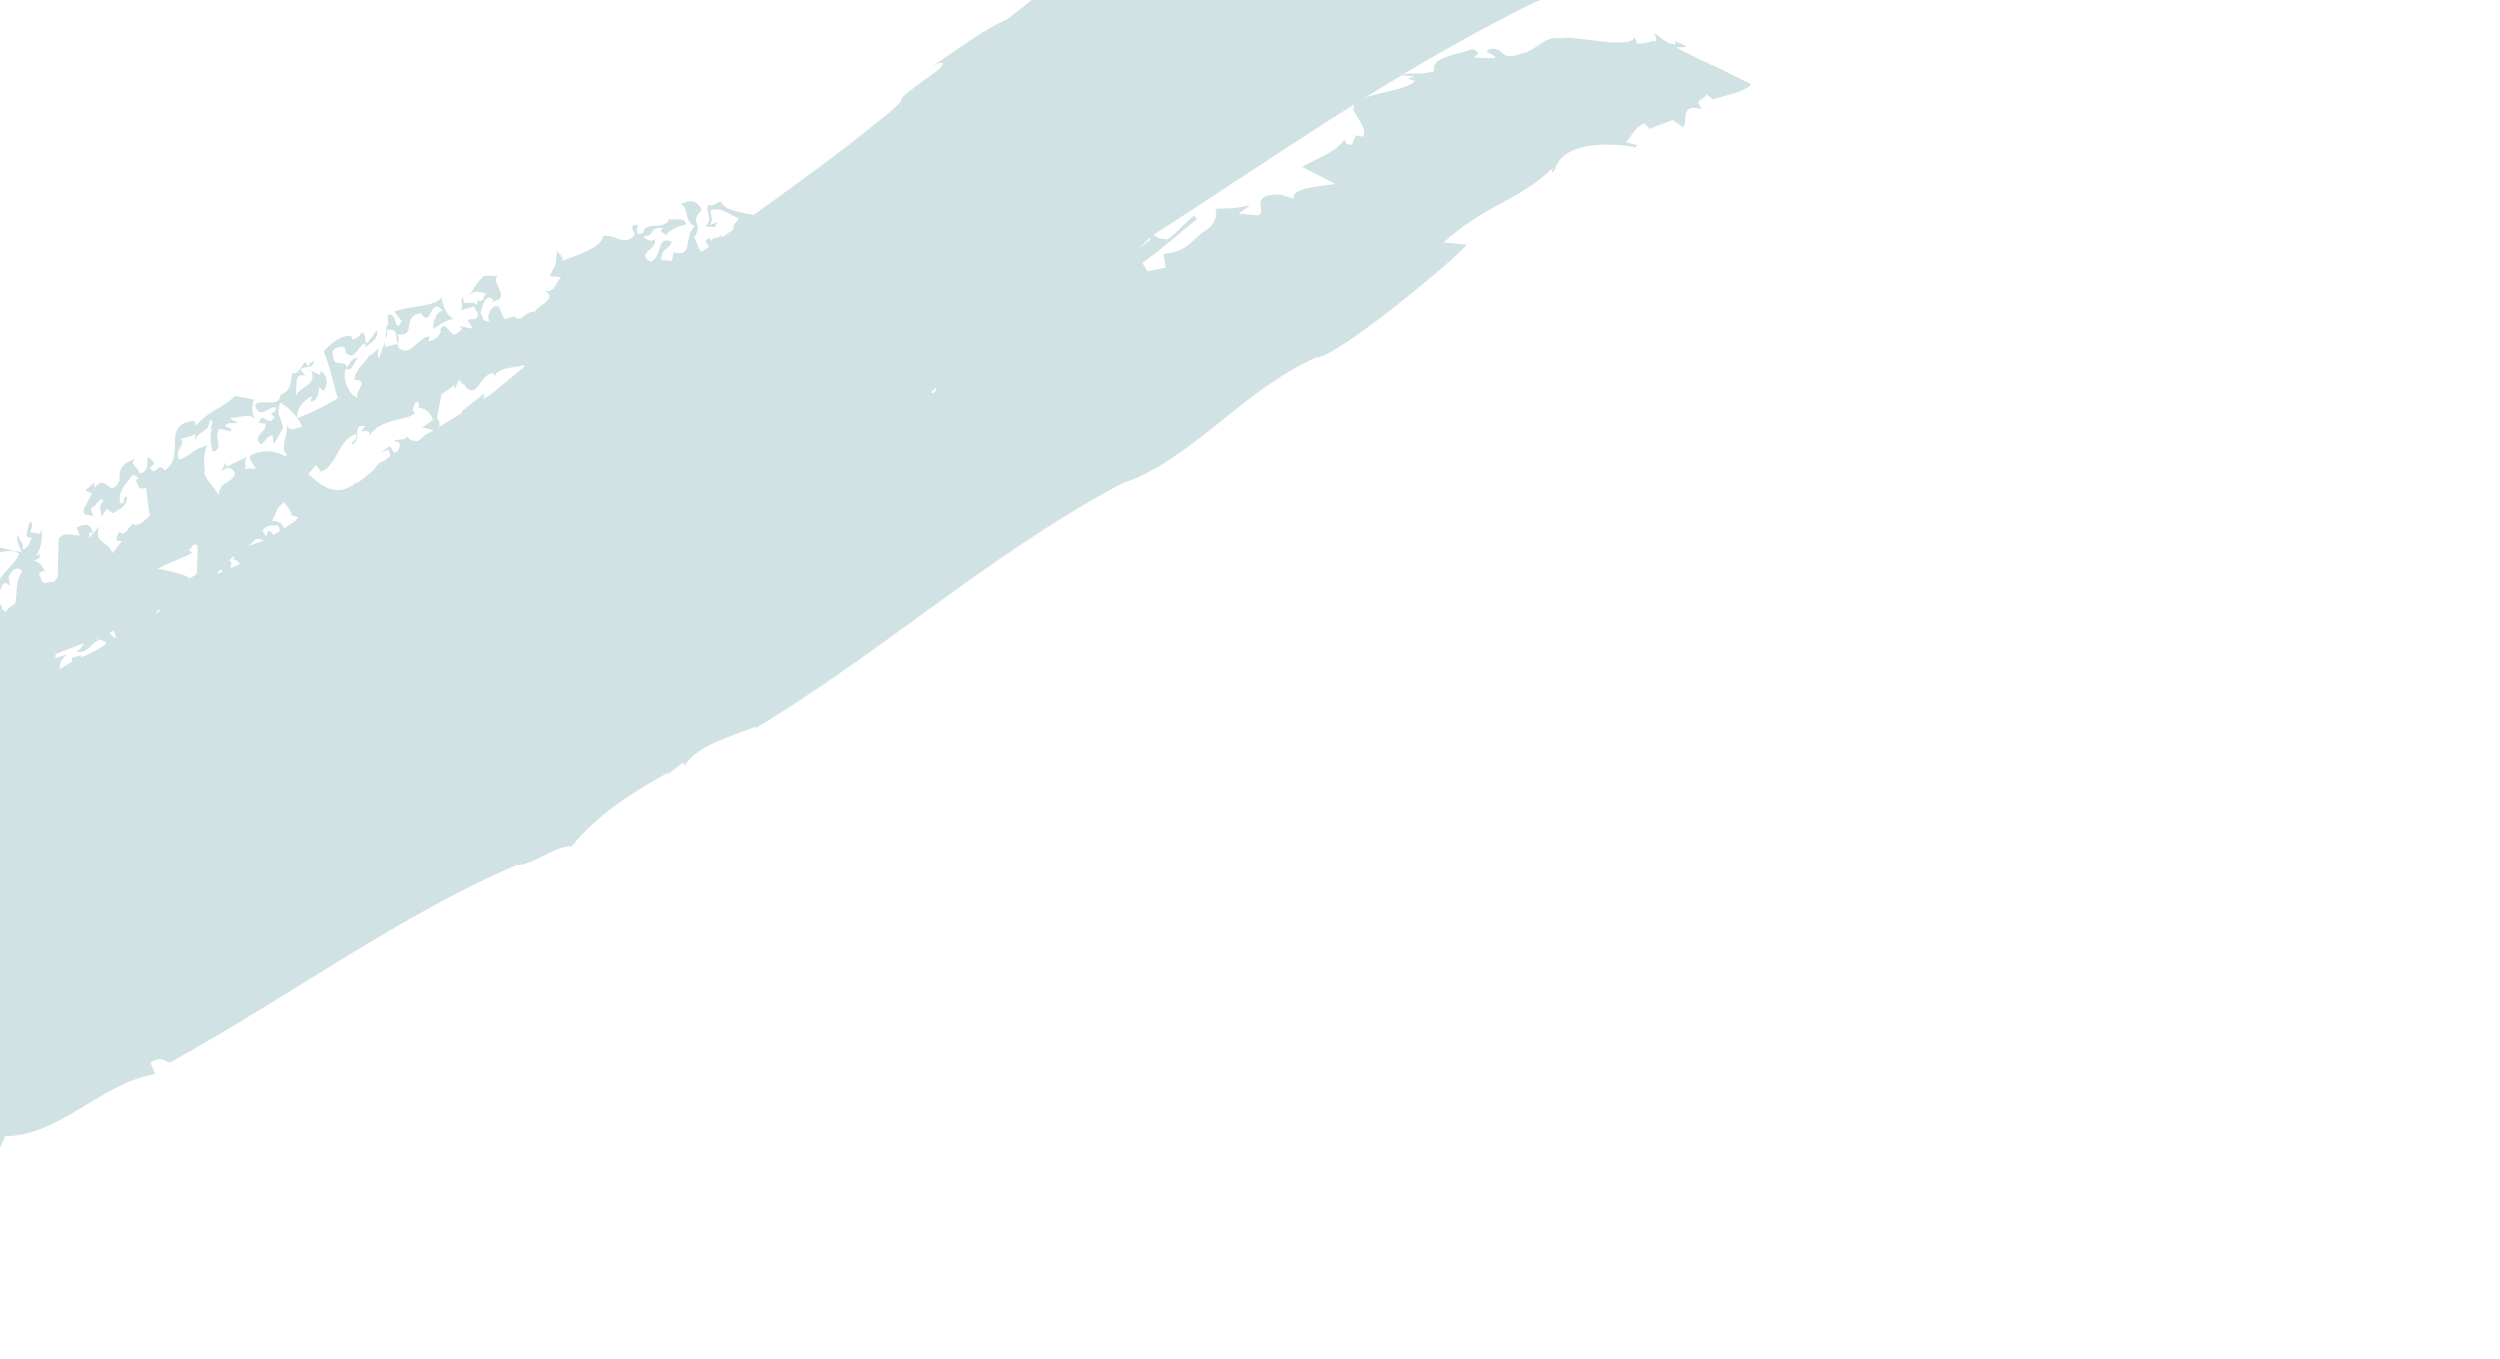 <svg width="760" height="413" viewBox="0 0 760 413" fill="none" xmlns="http://www.w3.org/2000/svg">
<path d="M411.508 33.237L411.004 32.479C412.358 36.097 415.49 38.301 414.51 41.544L412.17 41.172L410.933 44.039C408.823 44.058 408.973 42.727 408.721 42.348C406.232 46.291 400.282 48.099 395.878 50.742L405.96 55.931C401.16 56.568 392.191 57.243 393.324 60.445L389.312 59.138C378.662 58.825 386.011 65.048 382.117 65.452L376.523 64.926L380.054 62.43C375.506 63.407 373.428 63.418 369.299 63.433L369.321 63.535L369.973 63.746L369.53 64.177C370.145 66.028 369.026 68.414 366.496 70.104C362.711 72.204 361.523 76.525 353.686 77.198L354.389 81.368L348.9 82.466L347.227 79.943C351.469 77.165 358.643 70.71 363.805 66.704L363.128 65.484C360.001 67.754 357.205 71.494 354.94 72.695C354.042 72.838 351.839 72.519 350.677 71.41C371.204 58.157 391.113 44.662 411.546 31.818L411.508 33.237ZM-80.092 261.606C-78.466 260.435 -75.803 259.011 -76.642 256.737L-73.324 257.905C-74.049 256.148 -74.378 253.767 -73.155 253.224C-68.259 256.223 -74.986 250.353 -69.942 250.856C-69.909 253.028 -70.025 254.702 -69.632 256.252C-67.541 255.784 -68.328 254.867 -67.228 253.803C-66.648 254.382 -66.53 255.499 -66.678 256.666C-69.903 258.64 -73.547 260.647 -77.19 262.539L-77.243 262.073C-77.509 263.233 -79.854 262.644 -80.092 261.606ZM-57.351 249.401L-57.457 251.195C-58.699 251.989 -59.944 252.765 -61.187 253.559L-61.3 253.08L-62.291 253.774C-61.118 251.662 -59.527 249.89 -57.351 249.401ZM16.884 198.812C19.961 197.644 22.848 196.538 25.543 195.516C25.007 196.614 24.367 197.611 23.139 198.042C27.531 199.366 28.634 192.32 32.214 195.315L31.93 196.056C30.828 196.729 29.748 197.361 28.665 198.013C27.35 198.592 26.037 199.188 24.731 199.808L24.674 199.22L21.856 199.94L21.876 201.239C20.626 201.904 19.37 202.61 18.122 203.407C18.111 201.491 18.931 199.729 20.66 198.928C20.406 198.895 18.938 199.38 16.845 200.127L16.884 198.812ZM30.166 193.634L30.02 193.824C29.397 194.218 28.977 194.301 28.692 194.238L30.166 193.634ZM34.578 191.78L35.37 193.985L35.314 194.018C34.509 193.791 33.881 193.144 33.205 192.363L34.578 191.78ZM49.127 185.076C48.645 185.568 48.161 186.071 47.685 186.522L47.547 185.885C48.109 185.594 48.615 185.337 49.127 185.076ZM58.5 168.093L57.296 167.094C58.627 166.89 58.404 164.676 59.93 165.84C60.209 166.213 60.047 170.44 59.793 174.291C59.156 174.855 58.498 175.383 57.816 175.869C56.143 174.571 52.368 173.747 47.981 172.869C51.292 171.172 55.018 169.795 58.5 168.093ZM67.165 172.953L67.577 173.927C66.983 174.15 66.411 174.284 65.914 174.221L67.165 172.953ZM70.791 169.224L71.402 169.326L70.701 170.09C71.139 169.987 71.95 170.134 73.004 171.393L72.253 171.851C71.55 172.071 70.828 172.398 70.1 172.767L70.387 170.896L69.625 170.432L70.791 169.224ZM80.247 164.218C78.752 164.93 77.158 165.47 75.474 165.844C76.401 165.119 77.374 164.522 77.657 163.897C78.517 163.766 79.419 163.927 80.247 164.218ZM84.558 159.725L85.136 161.424C84.499 161.845 83.841 162.23 83.185 162.633C82.356 161.511 81.508 160.438 80.965 162.994C78.055 160.306 82.215 159.412 84.558 159.725ZM84.292 154.973L83.989 155.074C84.746 154.239 85.5 153.424 86.239 152.609C88.168 154.963 89.289 156.622 88.154 156.463L90.678 157.292L89.798 158.305C88.644 159.056 87.475 159.845 86.282 160.658C86.112 159.141 84.299 158.25 82.693 158.396L84.292 154.973ZM96.07 141.405L97.584 143.437C102.695 141.317 102.654 133.697 108.244 131.919C108.748 134.303 106.221 134.27 107.074 135.12C110.263 133.808 106.567 128.51 111.122 129.585C107.408 132.762 114.323 129.118 111.783 133.321C115.002 126.923 123.233 128.239 126.26 125.578C124.592 124.689 126.463 122.685 126.297 122.17C127.304 121.839 127.795 123.388 127.111 123.884C129.585 124.073 130.941 125.719 131.657 127.653L128.231 130.031C129.507 129.954 130.757 130.696 131.793 130.788C130.866 131.321 130.001 131.817 129.229 132.24C128.61 132.861 127.817 133.401 127.159 134.006L126.93 134.093C125.645 134.079 124.193 133.752 123.977 132.673C123.128 134.049 120.256 133.309 119.843 134.125C122.218 134.314 121.673 135.628 120.94 137.033L119.97 137.648C119.067 137.162 119.308 135.663 118.163 135.797L115.474 137.772L118.164 136.638L118.658 138.645C118.062 139.109 117.478 139.584 116.888 140.073C115.395 140.411 114.465 141.519 113.685 142.779C111.911 144.305 110.142 145.799 108.314 147.089L108.63 146.454C102.443 151.509 98.22 148.163 93.754 144.118C94.569 143.163 95.359 142.242 96.07 141.405ZM132.852 127.05C133.24 124.976 133.724 122.435 134.323 119.263L134.474 119.767L138.138 117.098L138.26 118.442L139.548 115.326C140.827 117.744 140.888 116.053 141.674 117.784C145.465 121.191 145.902 113.292 150.127 113.518L150.252 114.88C150.714 111.682 156.287 111.836 159.334 110.991L159.465 111.421C155.962 114.313 152.704 117.032 149.457 119.717C148.628 120.249 147.815 120.782 147.02 121.295L147.206 119.599L140.279 125.106L140.531 125.446C137.834 127.148 135.438 128.617 133.336 129.876L133.569 129.462C133.742 128.337 133.436 128.086 132.852 127.05ZM349.755 72.093L349.689 72.935C348.461 73.855 347.388 74.655 346.408 75.381C347.607 74.23 348.728 73.125 349.755 72.093ZM284.695 117.725C284.636 118.554 284.37 119.274 283.537 119.541L283.055 119.297C283.615 118.731 284.17 118.157 284.695 117.725ZM748.101 -247.335L748.331 -244.954C740.227 -241.484 745.85 -245.606 737.691 -242.823C736.536 -244.462 743.954 -247.272 750.553 -249.583C744.472 -247.871 737.962 -247.239 736.305 -244.509C730.358 -243.431 736.052 -246.877 728.936 -245.449C724.295 -243.365 718.662 -239.582 712.659 -238.834L712.624 -239.177C705.475 -237.883 700.552 -235.596 695.861 -233.225C691.313 -230.583 686.912 -227.998 680.551 -226.467L681.563 -227.576C676.882 -226.865 669.216 -222.131 661.112 -220.107C663.449 -220.642 665.921 -220.146 661.459 -218.081C652.197 -215.608 646.772 -212.09 639.729 -210.82C639.729 -210.82 638.404 -209.768 637.081 -208.726C635.812 -207.591 634.538 -206.463 634.538 -206.463C627.235 -202.85 614.547 -196.594 599.155 -188.995C591.57 -185.025 582.997 -181.196 574.691 -176.289C566.345 -171.453 557.671 -166.426 548.988 -161.403C540.333 -156.358 531.672 -151.31 523.338 -146.453C515.25 -141.252 507.48 -136.257 500.329 -131.662C486.037 -122.467 474.241 -114.877 467.436 -110.504L468.329 -111.456C448.237 -97.319 416.761 -76.76 386.513 -54.529C355.812 -32.749 325.986 -9.874 306.198 5.893C298.882 8.93 290.459 15.609 283.612 19.95C287.69 17.937 287.178 19.94 284.287 21.956C264.198 36.331 283.655 24 263.896 39.377C257.203 44.91 244.366 54.41 229.114 65.333C225.231 64.582 220.139 63.946 219.287 61.392C217.249 61.265 218.3 62.506 215.113 62.467C214.62 64.85 216.876 66.525 214.365 68.778L217.199 69.091C217.541 68.565 217.752 67.944 218.169 67.471L215.737 68.425C216.949 67.037 216.23 66.041 215.916 63.968C219.76 62.665 222.224 65.883 224.558 66.258C224.048 67.838 222.512 68.259 223.043 69.67L222.31 70.185L221.575 70.711C220.967 71.143 220.348 71.582 219.734 72.017L219.108 71.838L219.275 71.052C218.231 73.461 217.026 71.21 216.227 73.342L215.509 72.346C213.408 73.853 215.34 73.775 215.492 75.016C214.77 75.524 214.047 76.043 213.314 76.558C211.947 75.655 211.94 72.933 210.95 72.221C214.397 67.4 209.098 68.138 213.311 63.904C211.955 60.631 209.607 60.723 206.96 62.071C209.356 62.812 207.834 67.27 211.209 68.74C207.769 71.843 210.887 78.141 205.068 76.829L204.965 76.305L204.145 79.369L201.011 79.021C201.077 75.003 203.782 75.936 204.162 73.475C199.523 71.224 201.439 78.436 197.734 79.513C192.972 76.741 200.399 75.897 198.942 72.645C198.598 73.774 195.868 72.837 195.672 71.793C199.621 71.741 196.838 68.959 201.435 69.33C200.067 71.135 202.185 70.289 202.466 71.865C202.505 70.513 205.84 68.676 208.582 68.277C208.137 65.658 205.558 67.11 203.5 66.612C201.631 70.374 196.44 66.858 195.466 70.757C192.354 72.291 194.189 68.548 193.863 68.327C190.425 68.311 193.483 70.788 192.804 71.692C189.23 75.161 186.628 70.752 183.389 71.786C182.823 73.877 180.824 75.249 178.401 76.283C176.066 77.468 173.313 78.351 171.123 79.241C171.094 77.889 170.099 77.285 169.316 76.347C168.94 81.924 168.969 79.716 167.169 83.945L170.637 84.27C168.736 85.784 168.563 89.644 165.388 88.154C170.027 90.959 163.428 92.677 162.562 94.772C159.632 94.334 158.982 98.282 156.5 96.377L156.704 96.066L153.303 97.081L151.663 93.104C148.705 92.682 147.673 96.959 148.997 97.686C146.262 97.89 147.325 96.751 146.05 95.153C146.668 93.319 147.602 88.563 150.043 91.277L149.313 91.733C156.206 90.647 148.811 86.191 151.308 83.812C149.591 84.271 147.443 82.974 146.298 84.773C145.572 85.236 143.333 88.392 142.524 90.558C143.716 87.718 145.716 88.825 148.085 89.285C146.515 89.725 147.428 91.984 145.569 91.388L145.612 90.531L144.811 92.712C143.376 90.596 140.108 94.019 141.006 90.145C139.199 91.767 141.388 92.553 139.923 94.347L144.105 93.183L145.344 95.624C144.875 97.984 143.585 96.385 142.169 97.348L143.761 99.965L139.867 99.106C141.159 100.694 138.742 101.094 138.372 101.751C136.323 101.476 134.987 96.843 133.792 100.518L134.127 100.704C133.193 102.36 132.653 103.346 130.216 103.738L130.621 102.249C126.991 102.421 124.701 108.897 121.173 105.719C120.207 103.501 122.096 104.07 120.8 101.661C126.996 102.417 121.708 96.127 127.992 95.187C131.213 100.409 130.66 89.693 134.587 94.456C132.15 94.859 131.245 99.559 131.925 99.935C133.633 98.621 136.197 97.092 137.813 96.95C135.699 95.814 134.435 92.66 134.27 90.365C132.036 93.49 124.466 92.839 119.846 94.7L122.161 97.651C119.736 101.959 120.905 94.406 117.889 95.808L117.949 98.853L117.602 98.673L117.157 102.74C118.537 101.742 116.523 99.811 118.942 100.242C121.015 100.493 120.238 102.65 120.861 104.696C119.309 104.275 116.253 107.029 117.144 103.609L115.191 109.047C114.527 107.848 115.047 106.826 115.074 105.968L112.659 108.166L112.498 107.657C111.101 110.369 108.028 112.215 107.658 115.454C112.744 115.501 107.446 119.184 108.8 120.736C107.28 121.224 103.572 115.931 105.142 112.019C106.999 113.4 107.555 109.832 108.92 108.822C106.382 108.796 106.689 110.663 105.317 111.686C105.514 109.648 102.27 110.982 101.596 109.779C101.253 108.755 100.272 105.684 102.833 105.697C105.746 104.184 104.842 108.434 105.362 107.413C107.888 110.001 108.98 104.549 111.192 104.394L111.004 105.595C112.386 104.576 115.469 102.733 114.485 100.497L111.71 104.234C110.522 104.049 111.743 101.67 109.891 101.137C109.356 102.158 108.499 103.004 107.132 103.172L106.811 102.145C103.582 101.777 100.459 104.493 98.387 106.863C100.546 111.818 100.863 115.393 102.688 121.002C98.968 123.37 94.825 125.478 90.37 127.118C90.017 124.398 91.939 121.914 94.873 120.437L94.365 122.304C96.919 121.469 96.757 119.268 97.105 117.734L98.293 118.771C100.002 117.083 99.508 113.851 97.484 112.806L97.292 114L94.576 112.623C96.619 117.225 91.007 117.198 89.964 120.487C90.311 117.634 89.305 112.933 92.861 114.325L91.335 112.272C92.881 110.927 95.604 112.29 95.281 109.57L93.556 111.268L92.887 110.072C91.538 111.071 90.825 113.995 88.713 113.47C88.409 115.609 88.775 118.61 85.43 119.992L85.255 119.473C85.646 124.774 78.039 120.615 77.558 123.355C79.133 127.944 81.918 122.947 83.948 123.95C83.649 126.344 80.943 125.01 83.482 126.691C81.681 130.48 79.589 124.348 78.808 128.641L80.825 128.771C80.865 131.331 78.344 131.371 78.374 133.926C79.93 136.804 80.207 132.71 82.886 132.32L83.258 135.058L86.042 130.072C85.151 125.8 83.982 126.513 85.115 122.396C87.817 123.723 90.861 126.937 91.905 129.999C90.062 129.509 88.577 131.746 87.209 129.37C87.415 132.444 85.121 136.398 87.156 138.25L86.805 138.694C83.834 137.075 80.469 136.461 76.273 138.389C75.489 138.829 76.337 140.447 77.873 142.543C76.644 142.391 75.499 142.267 74.668 142.667C74.639 141.287 74.198 139.708 75.263 138.856L68.757 141.897L68.57 140.543L67.159 143.578C68.106 142.125 70.586 141.459 71.506 144.077C69.872 147.492 66.867 146.035 66.477 150.492C63.868 146.279 62.699 146.14 61.951 143.248L62.353 143.29C61.778 140.461 62.03 136.812 63.086 135.352C57.295 137.2 59.479 137.835 54.533 139.668C52.632 137.489 56.892 134.471 54.869 133.492L59.668 132.014C59.086 132.632 59.336 133.241 59.252 133.845C60.947 130.251 63.397 131.831 63.799 127.665C65.859 127.933 62.834 130.869 64.583 130.334C63.602 131.587 64.066 135.104 64.637 137.372C68.493 136.283 64.566 133.119 66.708 130.353L70.093 131.157C71.084 129.946 68.893 130.137 68.38 129.48C69.534 127.916 71.069 129.094 72.246 128.395C71.565 128.057 70.384 127.897 70.024 126.883C73.076 127.517 74.222 125.125 78.108 127.443C76.077 126.45 76.704 122.515 77.202 121.468L71.456 120.372C67.467 124.37 63.58 124.607 59.603 129.45L59.067 127.927C48.729 128.857 56.667 138.591 50.112 143.019C47.862 139.83 47.346 145.48 45.576 142.105C47.721 141.022 46.522 140.031 44.994 138.878C44.544 140.767 45.293 143.648 42.292 143.902C42.065 141.681 39.218 141.577 41.002 139.491C37.528 140.768 36.056 142.174 36.336 146.086C33.179 152.152 32.579 143.472 28.755 148.321L28.694 146.616L25.955 149.06L27.978 150.038L25.635 154.346C24.579 157.614 27.838 155.841 28.392 157.354L27.621 154.475C29.43 154.096 30.162 150.674 31.529 152.17C29.396 154.088 31.148 155.598 30.808 157.174L32.444 154.715L34.32 156.038C36.583 154.628 38.572 153.884 38.648 150.98C37.139 150.686 38.232 153.729 36.539 152.912C35.753 149.182 38.378 147.072 40.462 144.284C40.989 144.952 41.974 144.585 41.999 145.441L41.274 146.086C42.325 147.288 41.352 149.149 44.418 148.283C44.828 150.999 45.132 155.777 45.657 156.455C44.536 158.01 42.574 159.588 40.905 159.627L40.723 159.122C39.248 159.66 37.898 163.625 36.32 161.612C35.86 162.646 34.106 164.734 37.084 164.493L34.214 168.144C32.408 163.91 28.479 165.377 30.122 159.872C30.052 160.037 29.009 161.365 27.317 163.455L27.182 163.017L27.039 162.154C27.539 161.976 27.695 161.636 28.216 162.307C27.774 158.738 25.466 159.285 23.342 160.366L24.231 162.84C21.744 162.745 19.509 161.48 17.809 163.918L17.532 175.512L16.279 177.049C14.798 176.261 13.032 178.729 12.384 175.607C11.52 174.763 11.992 173.75 13.317 173.549L13.828 174.216C13.283 172.689 12.402 171.004 10.243 170.373C11.704 169.824 12.039 169.983 12.326 168.447L10.851 168.985C12.457 167.251 13.457 162.275 12.242 160.431C13.33 163.478 10.463 161.663 9.135 161.857C9.604 160.827 10.351 158.257 8.881 158.791C9.093 160.16 6.552 163.961 9.681 163.384C9.065 164.758 8.477 167.006 6.818 167.01C7.399 164.815 5.91 164.49 5.187 162.454C4.928 164.825 6.147 166.676 6.5 167.694C1.552 167.729 -2.86 163.853 -5.683 168.269C-5.995 168.949 -3.781 165.893 -3.061 167.911C-4.076 172.849 -8.852 167.1 -10.584 169.998L-8.034 172.524C-8.502 173.544 -10.11 175.25 -10.895 176.101C-11.753 175.255 -15.701 174.934 -14.276 172.723C-19.677 173.74 -14.21 181.561 -19.771 183.763C-16.988 183.111 -16.828 182.74 -15.046 181.553C-15.966 184.445 -14.525 183.075 -13.475 185.283C-15.81 184.105 -18.515 188.194 -17.459 184.113C-19.079 184.984 -22.356 186.548 -22.328 188.234L-20.338 188.447C-22.622 189.745 -23.736 192.913 -23.37 195.617C-20.739 193.647 -23.119 189.902 -19.349 188.137C-14.233 187.898 -18.976 190.826 -14.649 192.246L-13.247 188.345L-14.713 188.858C-16.101 185.634 -10.318 186.459 -12.866 183.071C-8.404 184.077 -8.617 181.867 -3.98 182.512C-4.018 180.822 -5.156 181.497 -6.139 181.843C-4.512 180.996 -6.587 177.437 -3.263 178.266C-1.951 178.082 -4.491 175.56 -6.275 176.757C-4.647 175.9 -3.534 174.368 -1.573 173.68L-4.74 172.501L-2.962 171.307L-5.278 170.988C-2.062 168.418 2.17 166.372 5.86 168.212C4.337 172.451 -1.213 174.684 -0.583 179.606C0.759 180.275 0.124 175.356 3.007 178.051L2.601 175.342C3.225 173.982 5.129 171.596 6.686 173.612C4.775 177.007 5.188 179.377 4.862 182.15L4.658 183.389L4.647 183.472L4.641 183.399C3.911 184.151 2.371 184.823 1.894 185.867C0.584 186.041 0.52 184.356 0.354 183.841C-4.781 183.363 -2.92 191.85 -7.712 192.396C-8.903 190.529 -12.01 191.917 -11.717 190.378C-14.16 191.262 -13.948 194.284 -14.576 196.45C-15.932 194.919 -18.204 197.903 -18.238 195.379L-18.513 199.414C-20.503 199.201 -22.466 202.377 -24.137 200.657C-25.276 202.156 -22.78 203.891 -25.429 204.178L-25.431 203.337C-26.923 202.967 -29.234 204.271 -29.373 206.304C-27.574 205.997 -28.715 206.655 -26.734 206.013C-26.07 207.213 -27.047 210.061 -29.857 209.84C-28.895 205.288 -33.668 208.243 -33.343 205.881C-37.778 208.15 -37.906 213.611 -40.001 218.29C-44.053 221.082 -50.078 222.751 -52.005 227.188L-51.505 227.049L-52.572 229.845C-53.753 230.46 -54.326 226.719 -55.694 228.486C-56.606 225.403 -52.81 226.302 -52.083 223.312C-56.709 222.374 -50.674 219.034 -53.965 218.004C-52.102 224.156 -60.193 222.499 -61.289 226.976C-64.288 227.813 -61.365 223.941 -62.858 224.345L-62.759 226.554C-64.077 226.637 -64.733 226.265 -65.358 225.042C-68.687 225.613 -71.505 228.036 -72.677 231.583C-70.19 228.864 -72.332 234.767 -69.235 233.271C-69.645 234.726 -71.405 236.196 -73.302 237.162C-71.874 235.485 -77.851 234.342 -73.27 233.345C-75.311 230.799 -75.02 234.819 -77.061 235.267C-76.646 233.809 -75.487 231.103 -75.826 230.899C-76.608 235.977 -85.758 232.807 -85.439 235.997C-86.162 239.434 -88.23 242.882 -89.498 246.446C-92.978 245.44 -95.111 247.836 -98.23 248.312L-98.263 246.992C-100.144 247.003 -102.062 249.158 -104.657 249.538L-106.156 247.621C-107.469 248.887 -110.343 250.377 -112.825 251.284C-112.293 252.542 -110.131 251.41 -110.525 253.344C-109.285 252.896 -108.364 252.223 -109.408 251.045C-108.172 250.59 -107.211 252.581 -105.749 253.17L-109.885 256.451L-110.655 256.156L-109.975 258.609C-111.232 259.067 -111.847 258.623 -112.055 257.597C-114.361 259.501 -113.931 263.037 -117.117 263.361C-116.715 261.041 -116.543 259.295 -114.557 258.496L-117.783 259.771C-117.238 257.023 -111.451 255.349 -113.946 252.246C-115.384 253.661 -117.157 255.406 -118.82 257.288C-120.551 258.99 -122.17 260.855 -123.184 262.75C-125.997 260.588 -127.185 264.584 -130.474 264.279C-131.09 263.807 -132.236 263.359 -132.174 262.059L-131.426 261.736C-135.355 262.275 -138.861 265.369 -141.383 268.442L-144.073 266.257C-150.121 266.877 -141.365 270.383 -146.998 272.655C-149.49 270.048 -154.871 272.737 -155.931 270.41C-156.96 270.897 -157.506 270.892 -157.046 272.699C-155.964 272.716 -153.9 271.738 -154.473 274.025C-156.249 275.274 -157.738 273.955 -159.314 274.437C-159.37 273.915 -158.719 272.137 -159.213 272.646C-162.82 274.613 -170.234 275.985 -172.617 281.618C-171.298 280.865 -171.685 279.054 -169.48 279.61C-169.115 280.917 -170.207 280.896 -170.427 281.656C-169.459 284.008 -168.933 279.615 -166.385 280.975L-168.887 284.534L-166.294 286.384L-172.224 294.293C-165.188 294.663 -164.99 285.115 -158.744 287.286C-159.34 288.189 -158.322 288.665 -157.919 289.224C-156.629 287.713 -154.621 287.323 -154.122 285.557L-151.442 285.09C-151.034 286.381 -150.995 289.726 -153.763 290.197C-148.925 289.366 -145.224 286.981 -141.481 284.858C-137.865 282.379 -134.213 280.128 -129.154 279.894C-128.534 280.373 -130.091 281.016 -129.236 281.214C-128.293 280.088 -126.583 278.648 -126.969 277.898C-126.892 278.417 -126.742 279.449 -127.516 279.777C-123.242 277.105 -119.139 280.195 -116.816 277.401C-115.998 278.903 -118.76 279.112 -118.129 279.585C-112.872 279.379 -112.334 274.118 -107.823 272.225C-108.38 274.99 -105.833 274.065 -104.021 274.851C-101.106 271.443 -93.318 267.833 -88.352 264.124C-87.549 268.581 -84.324 265.058 -81.653 264.835C-85.957 267.018 -89.816 268.903 -92.153 270.174C-99.402 273.698 -109.184 277.049 -119.42 280.953C-129.639 284.913 -140.297 289.465 -149.649 294.841L-164.431 296.19L-166.083 297.444C-166.083 297.444 -165.241 308.603 -161.926 321.367C-163.904 322.582 -166.049 323.588 -168.58 324.102L-168.524 323.113L-177.692 349.313L-162.526 362.882L-149.733 365.04C-151.816 366.307 -154.097 367.287 -157.012 367.261L-156.989 366.358L-163.974 388.803L-151.166 404.345L-131.239 412.718C-131.239 412.718 -122.851 408.03 -114.458 403.35C-106.119 398.566 -97.785 393.786 -97.785 393.786L-67.192 386.314C-67.192 386.314 -50.62 377.766 -34.05 369.21C-17.601 360.437 -1.152 351.664 -1.152 351.664L1.518 345.386C18.144 345.368 30.745 329.204 47.239 326.509L45.713 323.049C49.525 320.762 50.385 322.956 51.674 323.015C87.879 302.951 122.424 277.699 156.906 263.015C161.256 263.349 169.919 256.55 173.69 257.395C181.803 247.358 192.664 240.611 203.284 234.78L203.107 235.381L207.601 231.795L208.221 232.648C212.015 226.496 222.282 223.923 229.672 220.91L229.496 221.501C268.881 197.759 300.757 168.424 341.112 146.946C361.977 140.105 377.461 118.763 399.998 108.714C402.831 108.961 413.891 101.237 424.413 92.957C434.852 84.649 444.638 76.245 445.876 74.373L438.87 73.679C452.199 61.767 461.279 61.333 472.003 51.127L471.792 52.379C472.976 52.376 472.537 49.858 475.204 47.561C477.813 45.336 483.702 42.713 496.629 44.621L496.809 45.032C497.489 44.71 497.115 43.8 499.026 44.472L494.338 43.235C495.991 41.311 497.041 38.678 499.875 37.469L501.587 39.194C501.587 39.194 503.281 38.347 505.029 37.773C506.771 37.137 508.508 36.503 508.508 36.503L511.682 38.702C513.333 36.761 510.444 31.114 517.507 33.247C513.979 29.514 519.822 30.324 518.483 28.41C518.949 28.883 519.872 29.558 520.63 30.195C524.134 29.111 530.913 27.843 532.316 25.607C532.316 25.607 528.169 23.527 523.201 21.038C518.265 18.808 512.319 16.03 509.545 14.373C515.518 14.437 510.899 13.59 509.346 12.432L509.277 13.515C505.568 13.15 504.707 10.583 502.727 10.192L503.074 10.888L503.179 10.501L503.405 11.546C503.638 12.098 503.615 12.523 502.64 12.586L502.724 12.279C501.445 13.008 498.873 13.221 497.744 13.318L496.93 11.191C495.953 15.485 477.738 10.358 474.205 11.716C469.71 10.616 467.141 15.467 462.586 16.238C455.919 18.77 457.808 14.834 453.707 14.794C449.086 15.699 455.796 16.7 454.293 17.694L448.049 17.502C450.643 15.754 448.486 15.371 447.536 14.884C443.296 16.8 434.82 17.014 436.005 21.698C429.623 23.193 428.576 21.624 426.25 22.927C427.427 23.119 429.327 22.792 429.832 23.577C426.658 23.225 429.095 24.64 430.188 24.469C428.785 26.898 420.163 27.895 415.078 29.646C431.694 19.312 448.693 9.414 466.825 0.547C493.637 -8.454 516.792 -32.381 546.563 -44.365C553.469 -44.139 606.923 -79.729 610.871 -84.172L602.156 -84.277C621.559 -98.442 632.895 -100.042 648.358 -111.92L647.864 -110.57C649.36 -110.737 649.27 -113.2 653.042 -115.943C656.743 -118.472 664.67 -121.818 680.921 -120.01L681.089 -119.582C682.017 -119.905 681.696 -120.75 684.04 -120.113C684.04 -120.113 682.595 -120.453 681.152 -120.804C679.695 -121.177 678.232 -121.431 678.232 -121.431C680.706 -123.308 682.518 -126.033 686.384 -127.233C687.383 -126.919 687.965 -126.092 688.275 -125.421C688.275 -125.421 690.617 -126.065 692.964 -126.711C695.321 -127.201 697.688 -127.686 697.688 -127.686L701.341 -125.25C703.828 -126.859 701.232 -132.936 709.912 -129.729C706.121 -133.95 713.515 -132.077 712.192 -134.221C712.687 -133.697 713.745 -132.909 714.589 -132.189C716.972 -132.234 720.426 -132.255 723.587 -132.44C726.743 -132.402 729.636 -132.66 730.804 -133.477C730.804 -133.477 729.589 -134.249 727.648 -135.477C725.695 -136.659 722.978 -138.618 719.985 -140.158C714.012 -143.694 706.793 -146.999 703.46 -149.21C711.363 -147.99 705.427 -149.72 703.604 -151.132L703.292 -150.078C698.488 -150.855 697.876 -153.463 695.341 -154.065L695.654 -153.349L695.871 -153.715L695.956 -152.665C696.147 -152.107 696.031 -151.685 694.727 -151.745L694.899 -152.046C693.185 -151.464 690.107 -151.433 688.49 -151.434C696.452 -154.657 704.419 -157.845 712.113 -160.893C712.28 -159.871 709.173 -157.968 706.064 -156.053C708.221 -156.884 711.384 -158.448 713.652 -158.598C709.054 -158.635 719.862 -162.414 716.536 -161.864C719.044 -163.992 721.973 -165.763 725.095 -167.331C728.277 -168.734 731.723 -169.774 735.111 -170.838C741.898 -172.944 748.559 -174.841 753.363 -177.833C753.12 -179.681 752.794 -196.127 752.637 -212.709C752.449 -229.292 752.429 -246.003 751.639 -248.037C755.17 -249.089 758.683 -250.13 759.888 -250.137C758.613 -250.806 751.544 -249.053 748.101 -247.335Z" fill="#d0e2e3"/>
</svg>
